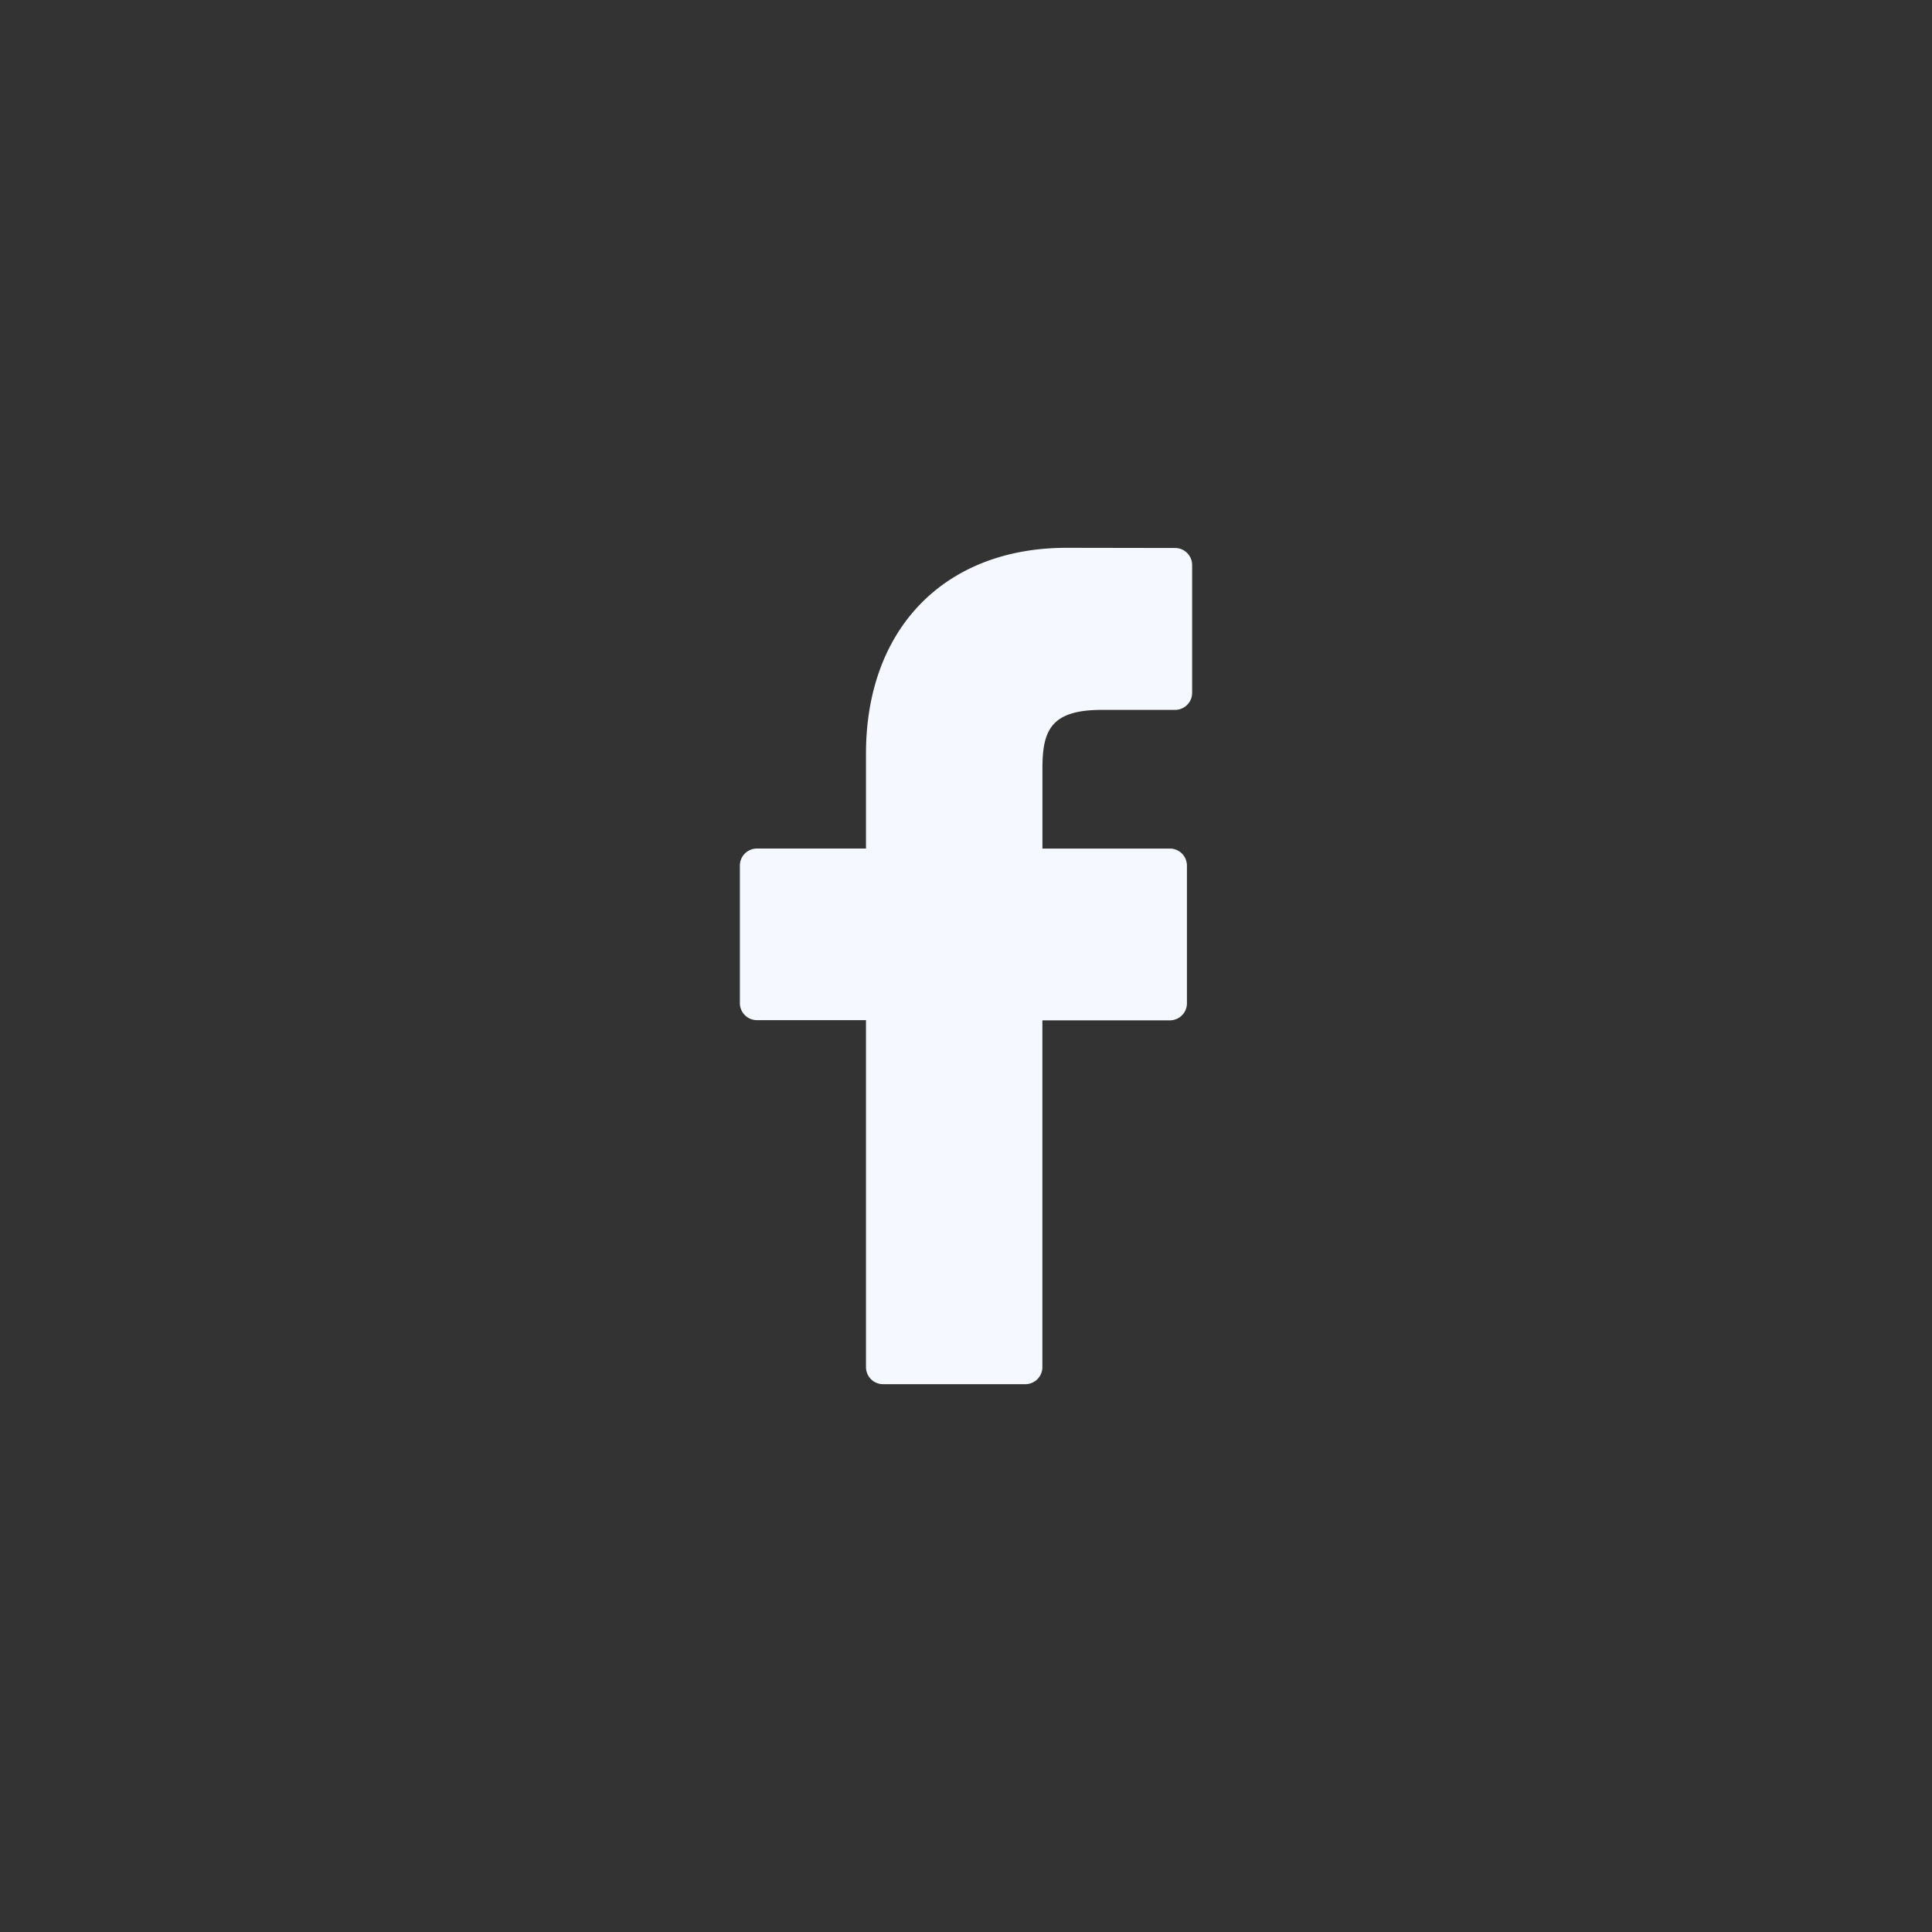 <svg xmlns="http://www.w3.org/2000/svg" viewBox="0 0 64 64"><rect x="0" y="0" width="64" height="64" fill="#333333" stroke="none"/><path d="M38.925,18.153l-3.593-.006c-4.037,0-6.645,2.676-6.645,6.819v3.143H25.074a.565.565,0,0,0-.565.565h0v4.555a.565.565,0,0,0,.565.565h3.613V45.288a.565.565,0,0,0,.565.565h4.713a.565.565,0,0,0,.565-.565V33.8h4.224a.565.565,0,0,0,.565-.565V28.675a.565.565,0,0,0-.565-.565H34.532V25.447c0-1.281.305-1.931,1.974-1.931h2.42a.565.565,0,0,0,.565-.565V18.718a.565.565,0,0,0-.565-.565Z" fill="#f5f8ff"/></svg>